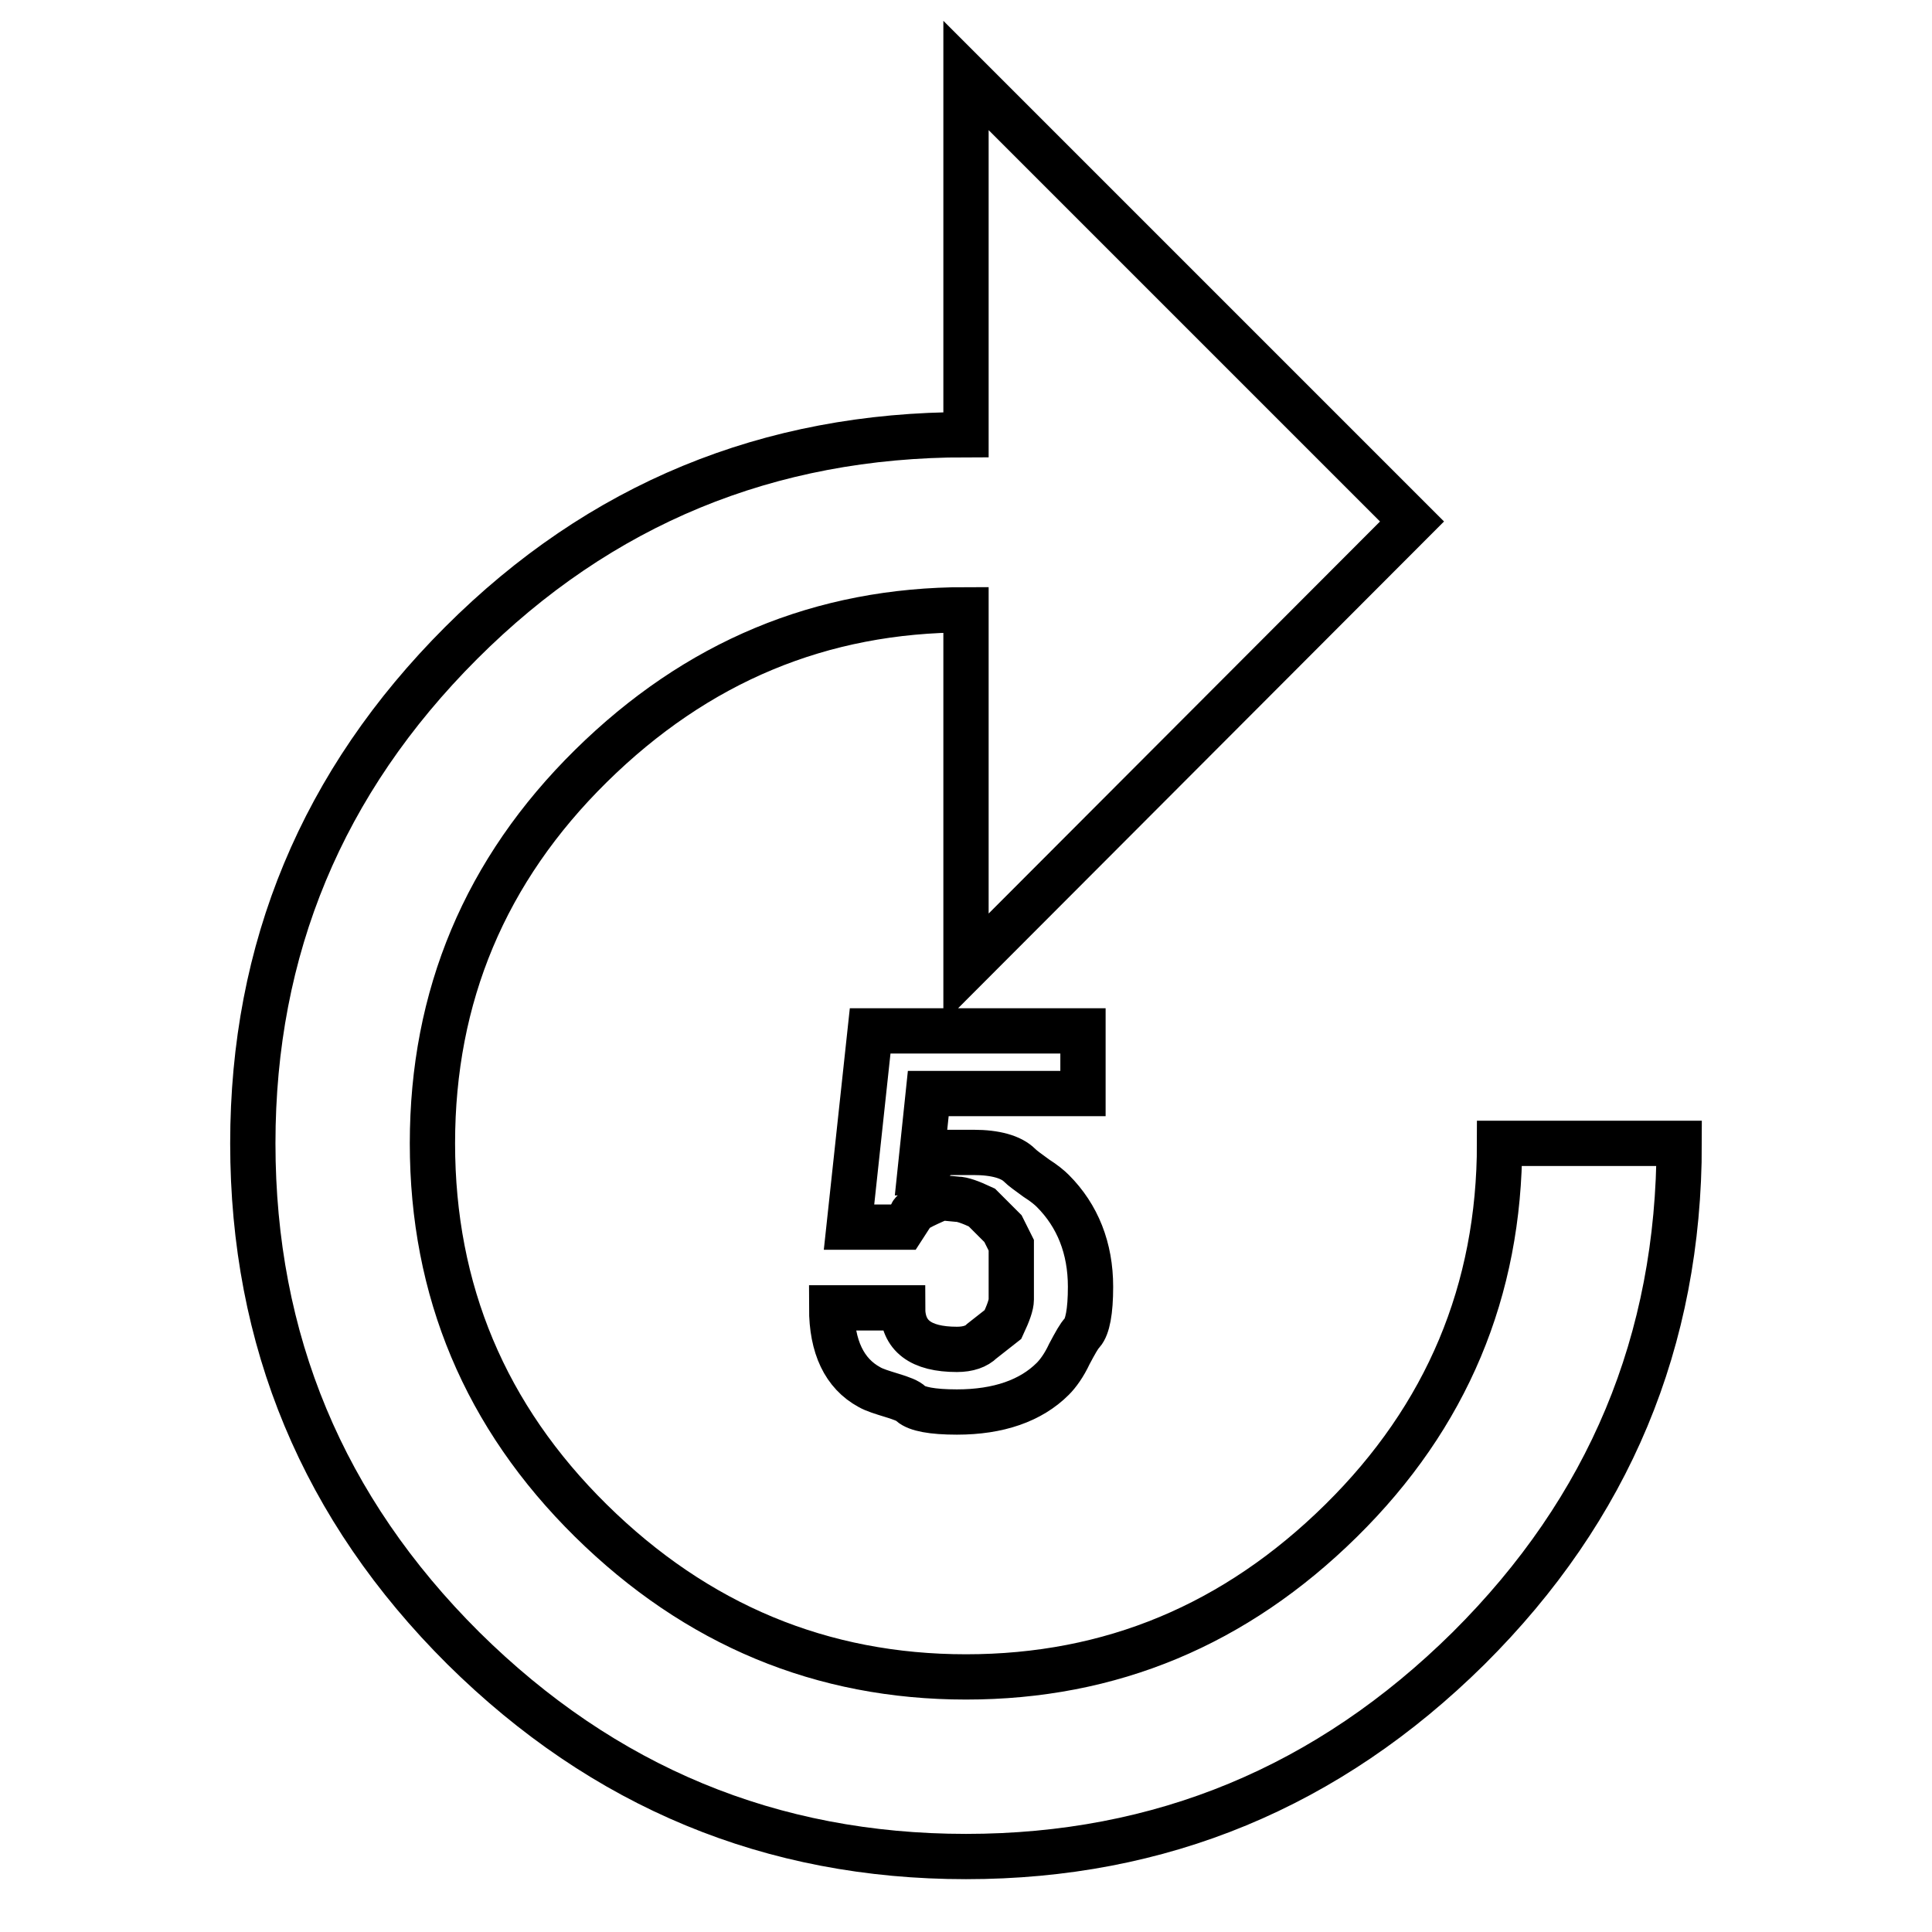 <?xml version="1.0" encoding="utf-8"?>
<!-- Svg Vector Icons : http://www.onlinewebfonts.com/icon -->
<!DOCTYPE svg PUBLIC "-//W3C//DTD SVG 1.1//EN" "http://www.w3.org/Graphics/SVG/1.1/DTD/svg11.dtd">
<svg version="1.1" xmlns="http://www.w3.org/2000/svg" xmlns:xlink="http://www.w3.org/1999/xlink" x="0px" y="0px" viewBox="0 0 256 256" enable-background="new 0 0 256 256" xml:space="preserve">
<g> <path stroke-width="6" fill-opacity="0" stroke="#000000"  d="M124.7,158.7c-2.6,1.1-3.9,1.8-3.9,2.2l-1.1,1.7h-7.2l2.8-26h28.2v8.3H123l-1.1,10.5c0.7,0,1.1-0.4,1.1-1.1 c0-0.4,0.3-0.6,0.8-0.8s0.8-0.5,0.8-0.8h4.4c2.9,0,5,0.6,6.1,1.7c0.4,0.4,1.1,0.9,2.2,1.7c1.1,0.7,1.8,1.3,2.2,1.7 c3.3,3.3,5,7.6,5,12.7c0,3.3-0.4,5.3-1.1,6.1c-0.4,0.4-0.9,1.3-1.7,2.8c-0.7,1.5-1.5,2.6-2.2,3.3c-2.9,2.9-7.2,4.4-12.7,4.4 c-3.3,0-5.3-0.4-6.1-1.1c-0.4-0.4-1.2-0.7-2.5-1.1c-1.3-0.4-2.3-0.7-3-1.1c-3.3-1.8-5-5.3-5-10.5h9.4c0,3.7,2.4,5.5,7.2,5.5 c1.5,0,2.6-0.4,3.3-1.1l2.8-2.2c0.7-1.5,1.1-2.6,1.1-3.3v-7.2l-1.1-2.2l-2.8-2.8c-1.5-0.7-2.6-1.1-3.3-1.1L124.7,158.7L124.7,158.7 z M33.5,151.5c0-25.8,9.2-47.9,27.6-66.3s40.7-27.6,66.9-27.6V10l59.1,59.1L128,128.3V80.8c-19.2,0-35.7,6.9-49.7,20.7 c-14,13.8-21,30.5-21,50c0,19.5,7,36.2,21,50c14,13.8,30.6,20.7,49.7,20.7c19.2,0,35.7-6.9,49.7-20.7c14-13.8,21-30.5,21-50h23.8 c0,26.2-9.3,48.4-27.9,66.9C176,236.8,153.8,246,128,246s-48-9.2-66.6-27.6C42.8,199.9,33.5,177.6,33.5,151.5L33.5,151.5z"/></g>
</svg>